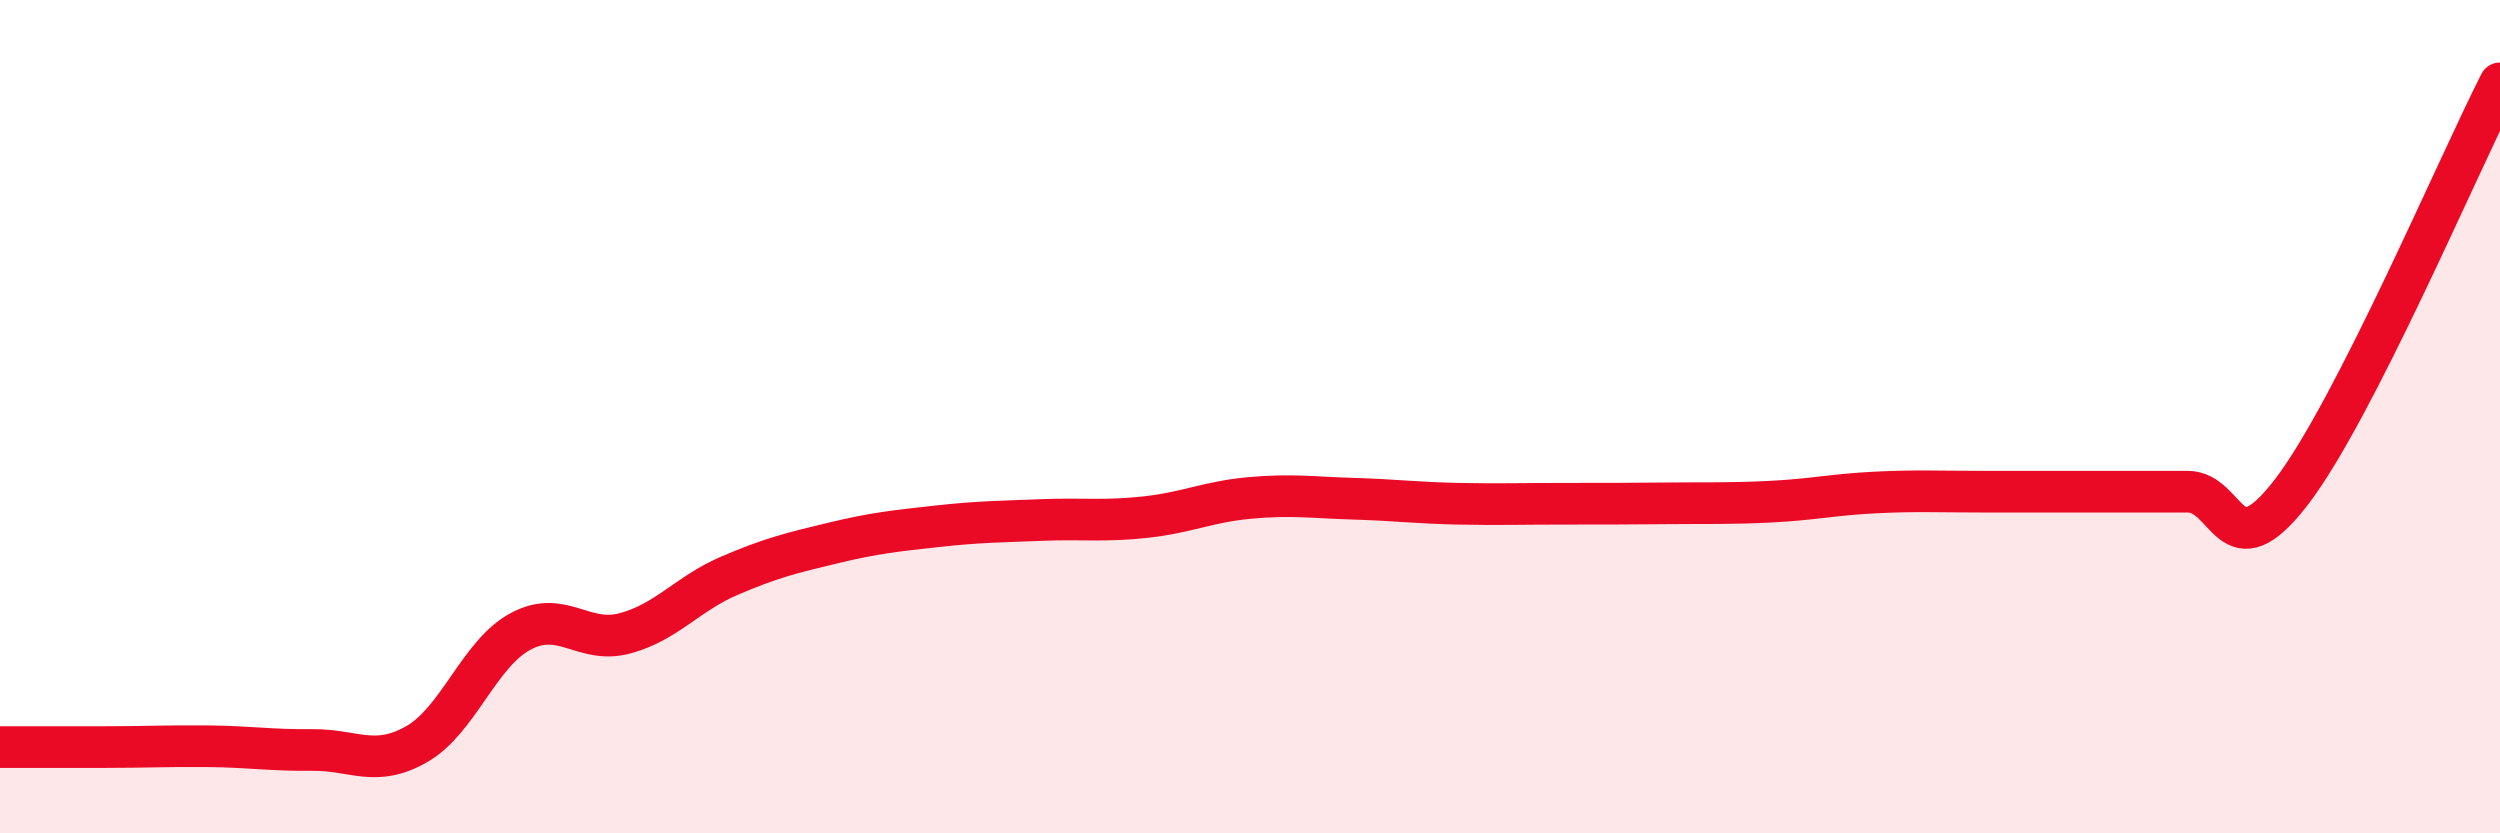 
    <svg width="60" height="20" viewBox="0 0 60 20" xmlns="http://www.w3.org/2000/svg">
      <path
        d="M 0,17.93 C 0.5,17.93 1.5,17.93 2.5,17.93 C 3.5,17.93 4,17.9 5,17.91 C 6,17.92 6.5,18.01 7.5,18 C 8.5,17.99 9,18.43 10,17.86 C 11,17.29 11.5,15.68 12.5,15.15 C 13.5,14.62 14,15.47 15,15.2 C 16,14.93 16.5,14.25 17.5,13.82 C 18.5,13.39 19,13.27 20,13.03 C 21,12.79 21.5,12.74 22.5,12.63 C 23.5,12.52 24,12.52 25,12.48 C 26,12.44 26.5,12.52 27.5,12.41 C 28.5,12.3 29,12.04 30,11.95 C 31,11.86 31.5,11.94 32.5,11.97 C 33.5,12 34,12.07 35,12.09 C 36,12.11 36.5,12.09 37.5,12.09 C 38.5,12.09 39,12.09 40,12.08 C 41,12.07 41.5,12.09 42.5,12.04 C 43.5,11.99 44,11.87 45,11.82 C 46,11.77 46.5,11.8 47.5,11.8 C 48.5,11.8 49,11.8 50,11.8 C 51,11.8 51.5,11.8 52.5,11.8 C 53.5,11.8 53.5,13.76 55,11.8 C 56.5,9.84 59,3.96 60,2L60 20L0 20Z"
        fill="#EB0A25"
        opacity="0.1"
        stroke-linecap="round"
        stroke-linejoin="round"
      />
      <path
        d="M 0,17.93 C 0.5,17.93 1.5,17.93 2.5,17.93 C 3.5,17.93 4,17.9 5,17.91 C 6,17.92 6.5,18.01 7.5,18 C 8.5,17.99 9,18.43 10,17.86 C 11,17.29 11.5,15.68 12.5,15.15 C 13.5,14.62 14,15.47 15,15.2 C 16,14.93 16.5,14.25 17.5,13.82 C 18.5,13.39 19,13.27 20,13.03 C 21,12.79 21.5,12.74 22.5,12.63 C 23.5,12.52 24,12.52 25,12.48 C 26,12.44 26.5,12.52 27.5,12.41 C 28.5,12.3 29,12.04 30,11.95 C 31,11.86 31.5,11.94 32.5,11.97 C 33.5,12 34,12.07 35,12.09 C 36,12.11 36.5,12.09 37.5,12.09 C 38.5,12.09 39,12.09 40,12.08 C 41,12.07 41.5,12.09 42.5,12.04 C 43.5,11.99 44,11.87 45,11.82 C 46,11.77 46.5,11.8 47.5,11.8 C 48.5,11.8 49,11.8 50,11.8 C 51,11.8 51.5,11.8 52.5,11.8 C 53.5,11.8 53.5,13.76 55,11.8 C 56.5,9.84 59,3.96 60,2"
        stroke="#EB0A25"
        stroke-width="1"
        fill="none"
        stroke-linecap="round"
        stroke-linejoin="round"
      />
    </svg>
  
